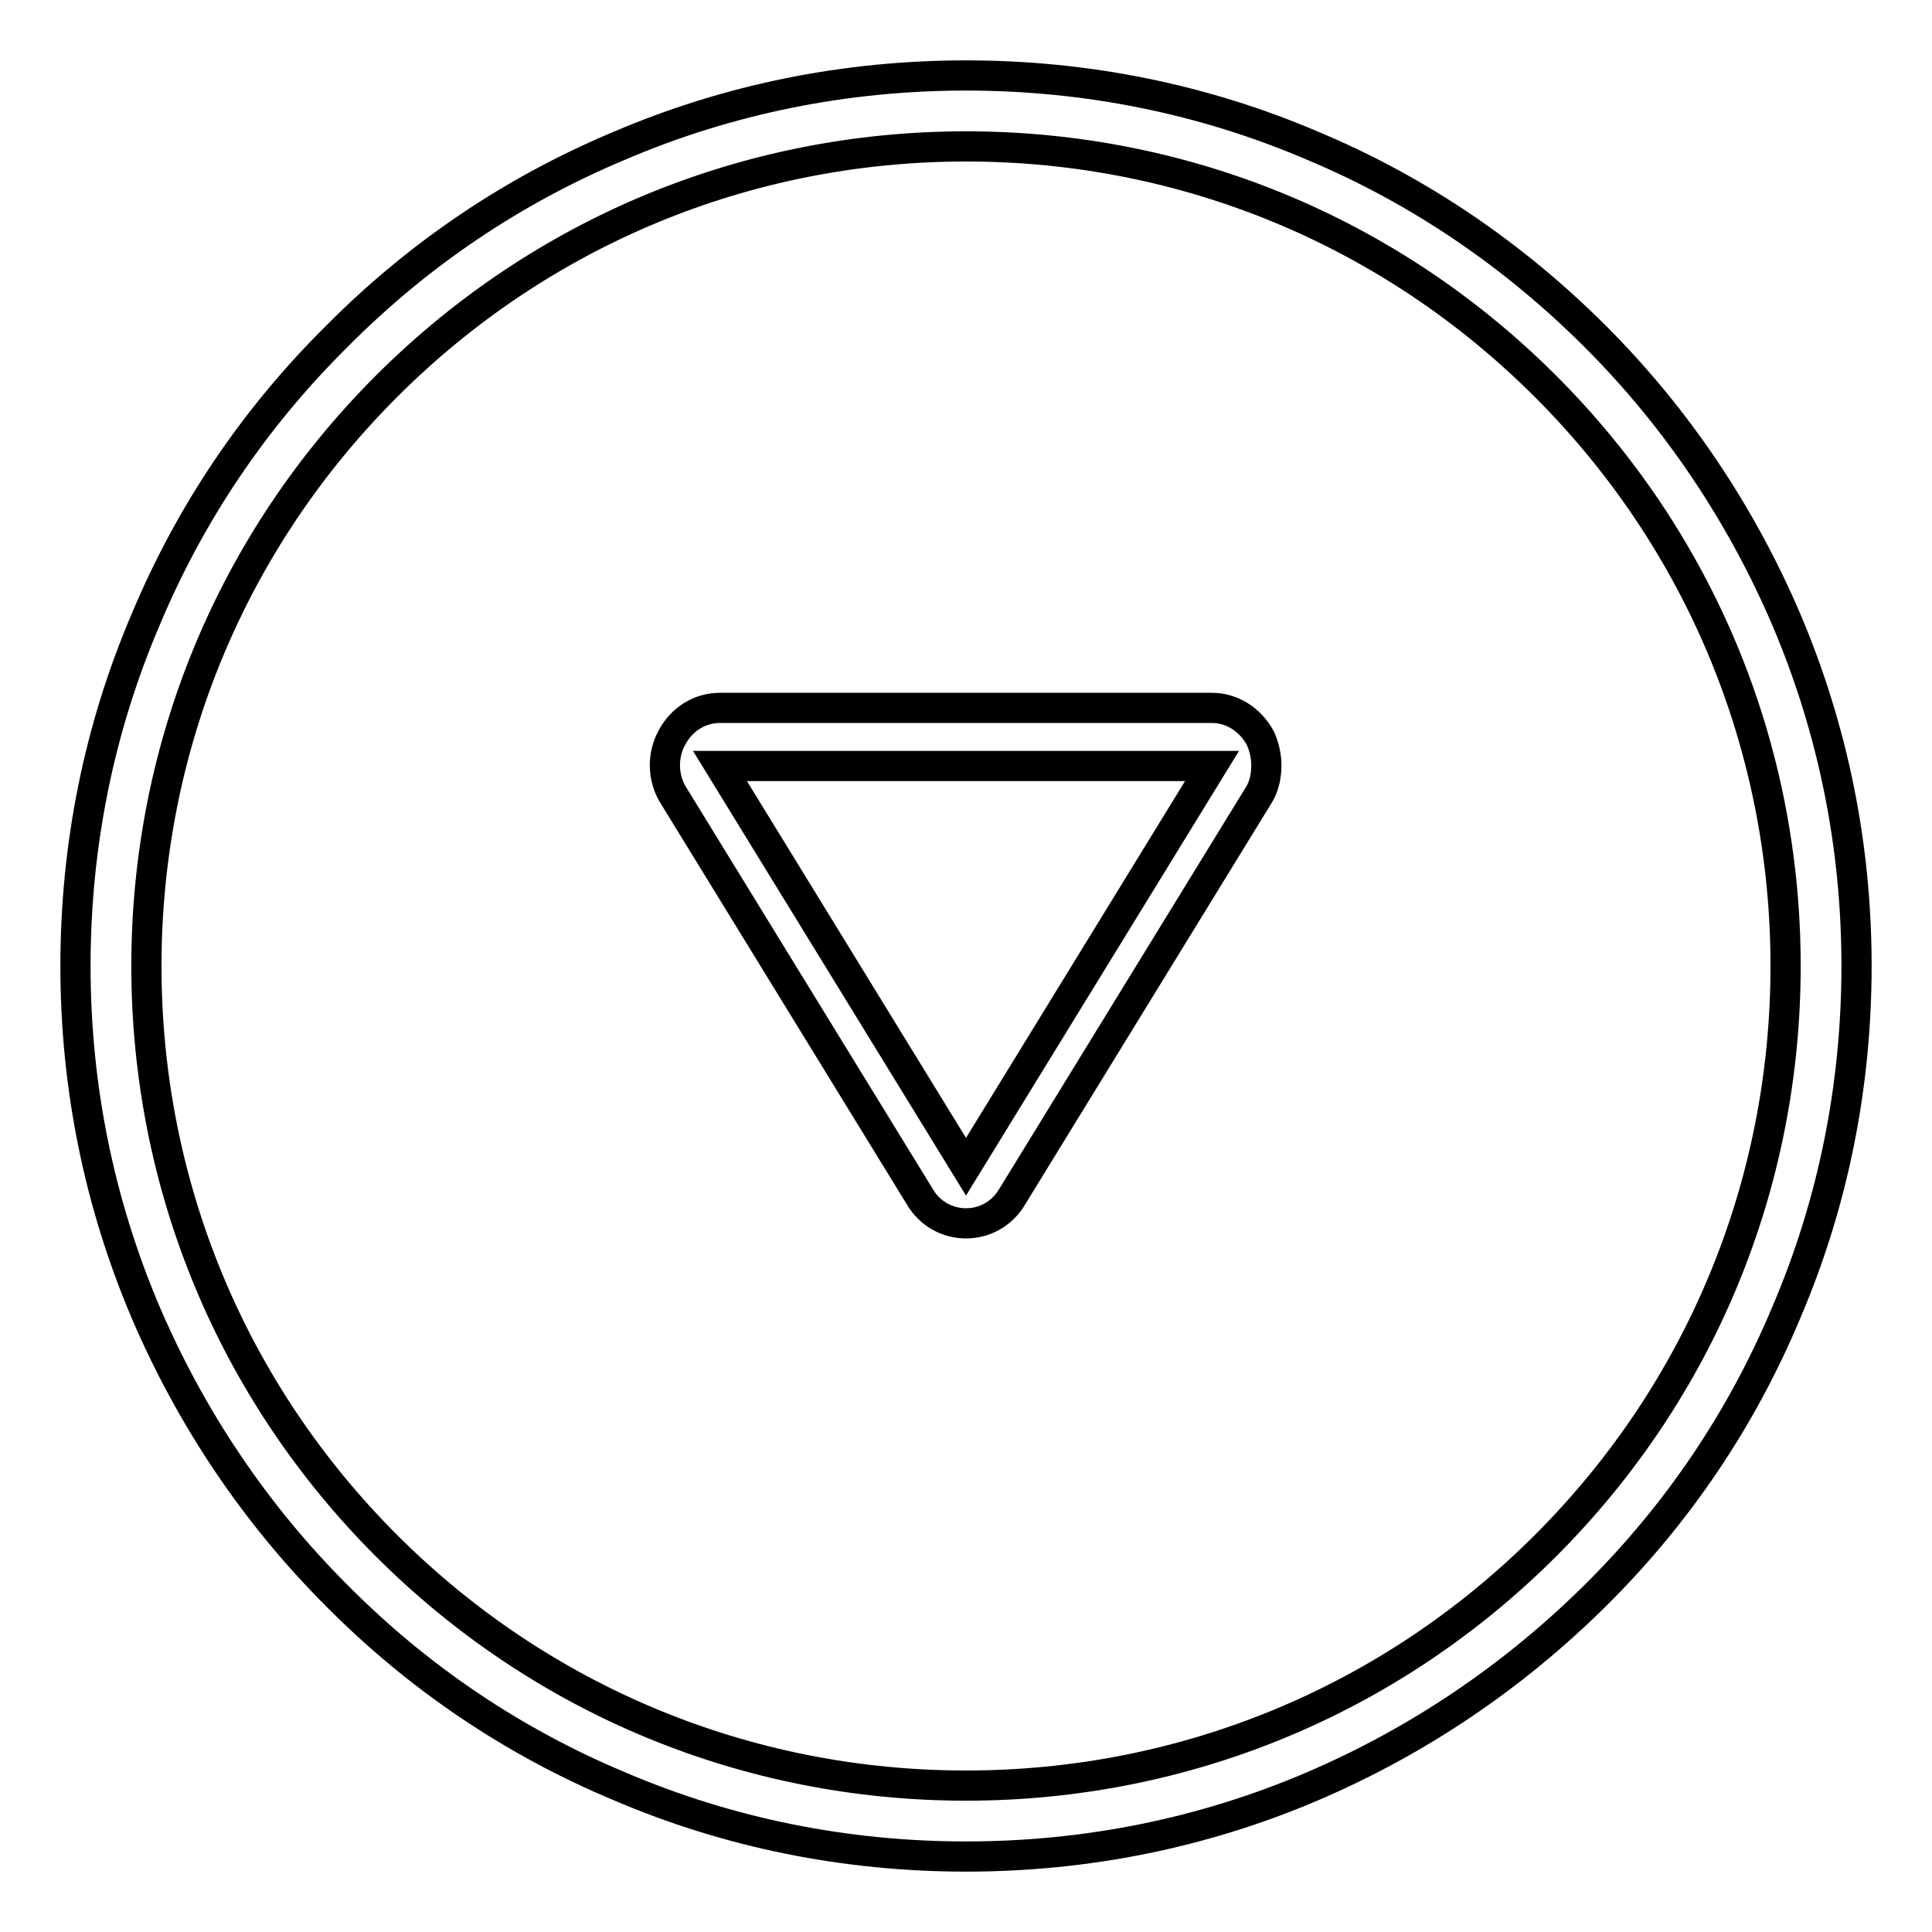 <?xml version="1.0" encoding="utf-8"?>
<!-- Svg Vector Icons : http://www.onlinewebfonts.com/icon -->
<!DOCTYPE svg PUBLIC "-//W3C//DTD SVG 1.1//EN" "http://www.w3.org/Graphics/SVG/1.1/DTD/svg11.dtd">
<svg version="1.1" xmlns="http://www.w3.org/2000/svg" xmlns:xlink="http://www.w3.org/1999/xlink" x="0px" y="0px" viewBox="0 0 256 256" enable-background="new 0 0 256 256" xml:space="preserve">
<g> <path stroke-width="4" fill-opacity="0" stroke="#000000"  d="M128,246c-15.9,0-31.4-3.1-45.9-9.3c-14.1-5.9-26.7-14.4-37.5-25.3c-10.8-10.8-19.3-23.5-25.3-37.5 c-6.2-14.6-9.3-30-9.3-45.9s3.1-31.4,9.3-45.9C25.2,68,33.7,55.4,44.6,44.6C55.4,33.7,68,25.2,82.1,19.3c14.5-6.2,30-9.3,45.9-9.3 s31.4,3.1,45.9,9.3c14.1,5.9,26.7,14.5,37.5,25.3c10.8,10.8,19.3,23.5,25.3,37.5c6.2,14.6,9.3,30,9.3,45.9s-3.1,31.4-9.3,45.9 c-5.9,14.1-14.4,26.7-25.3,37.5s-23.5,19.3-37.5,25.3C159.4,242.9,143.9,246,128,246L128,246z M128,19.4c-29,0-56.3,11.3-76.8,31.8 C30.7,71.7,19.4,99,19.4,128c0,29,11.3,56.3,31.8,76.8c20.5,20.5,47.8,31.8,76.8,31.8s56.3-11.3,76.8-31.8 c20.5-20.5,31.8-47.8,31.8-76.8s-11.3-56.3-31.8-76.8C184.3,30.7,157,19.4,128,19.4L128,19.4z M167,97.8c-1.3-2.4-3.7-4-6.4-4H95.4 c-2.7,0-5.1,1.5-6.4,4c-0.6,1.1-0.9,2.4-0.9,3.6c0,1.4,0.4,2.9,1.2,4.1l32.6,53.1c1.3,2.2,3.6,3.5,6.1,3.5c2.5,0,4.8-1.3,6.1-3.5 l32.6-53.1c0.8-1.2,1.1-2.7,1.1-4.1C167.8,100.2,167.5,98.9,167,97.8z M128,154.6l-32.6-53.1h65.2L128,154.6z"/></g>
</svg>